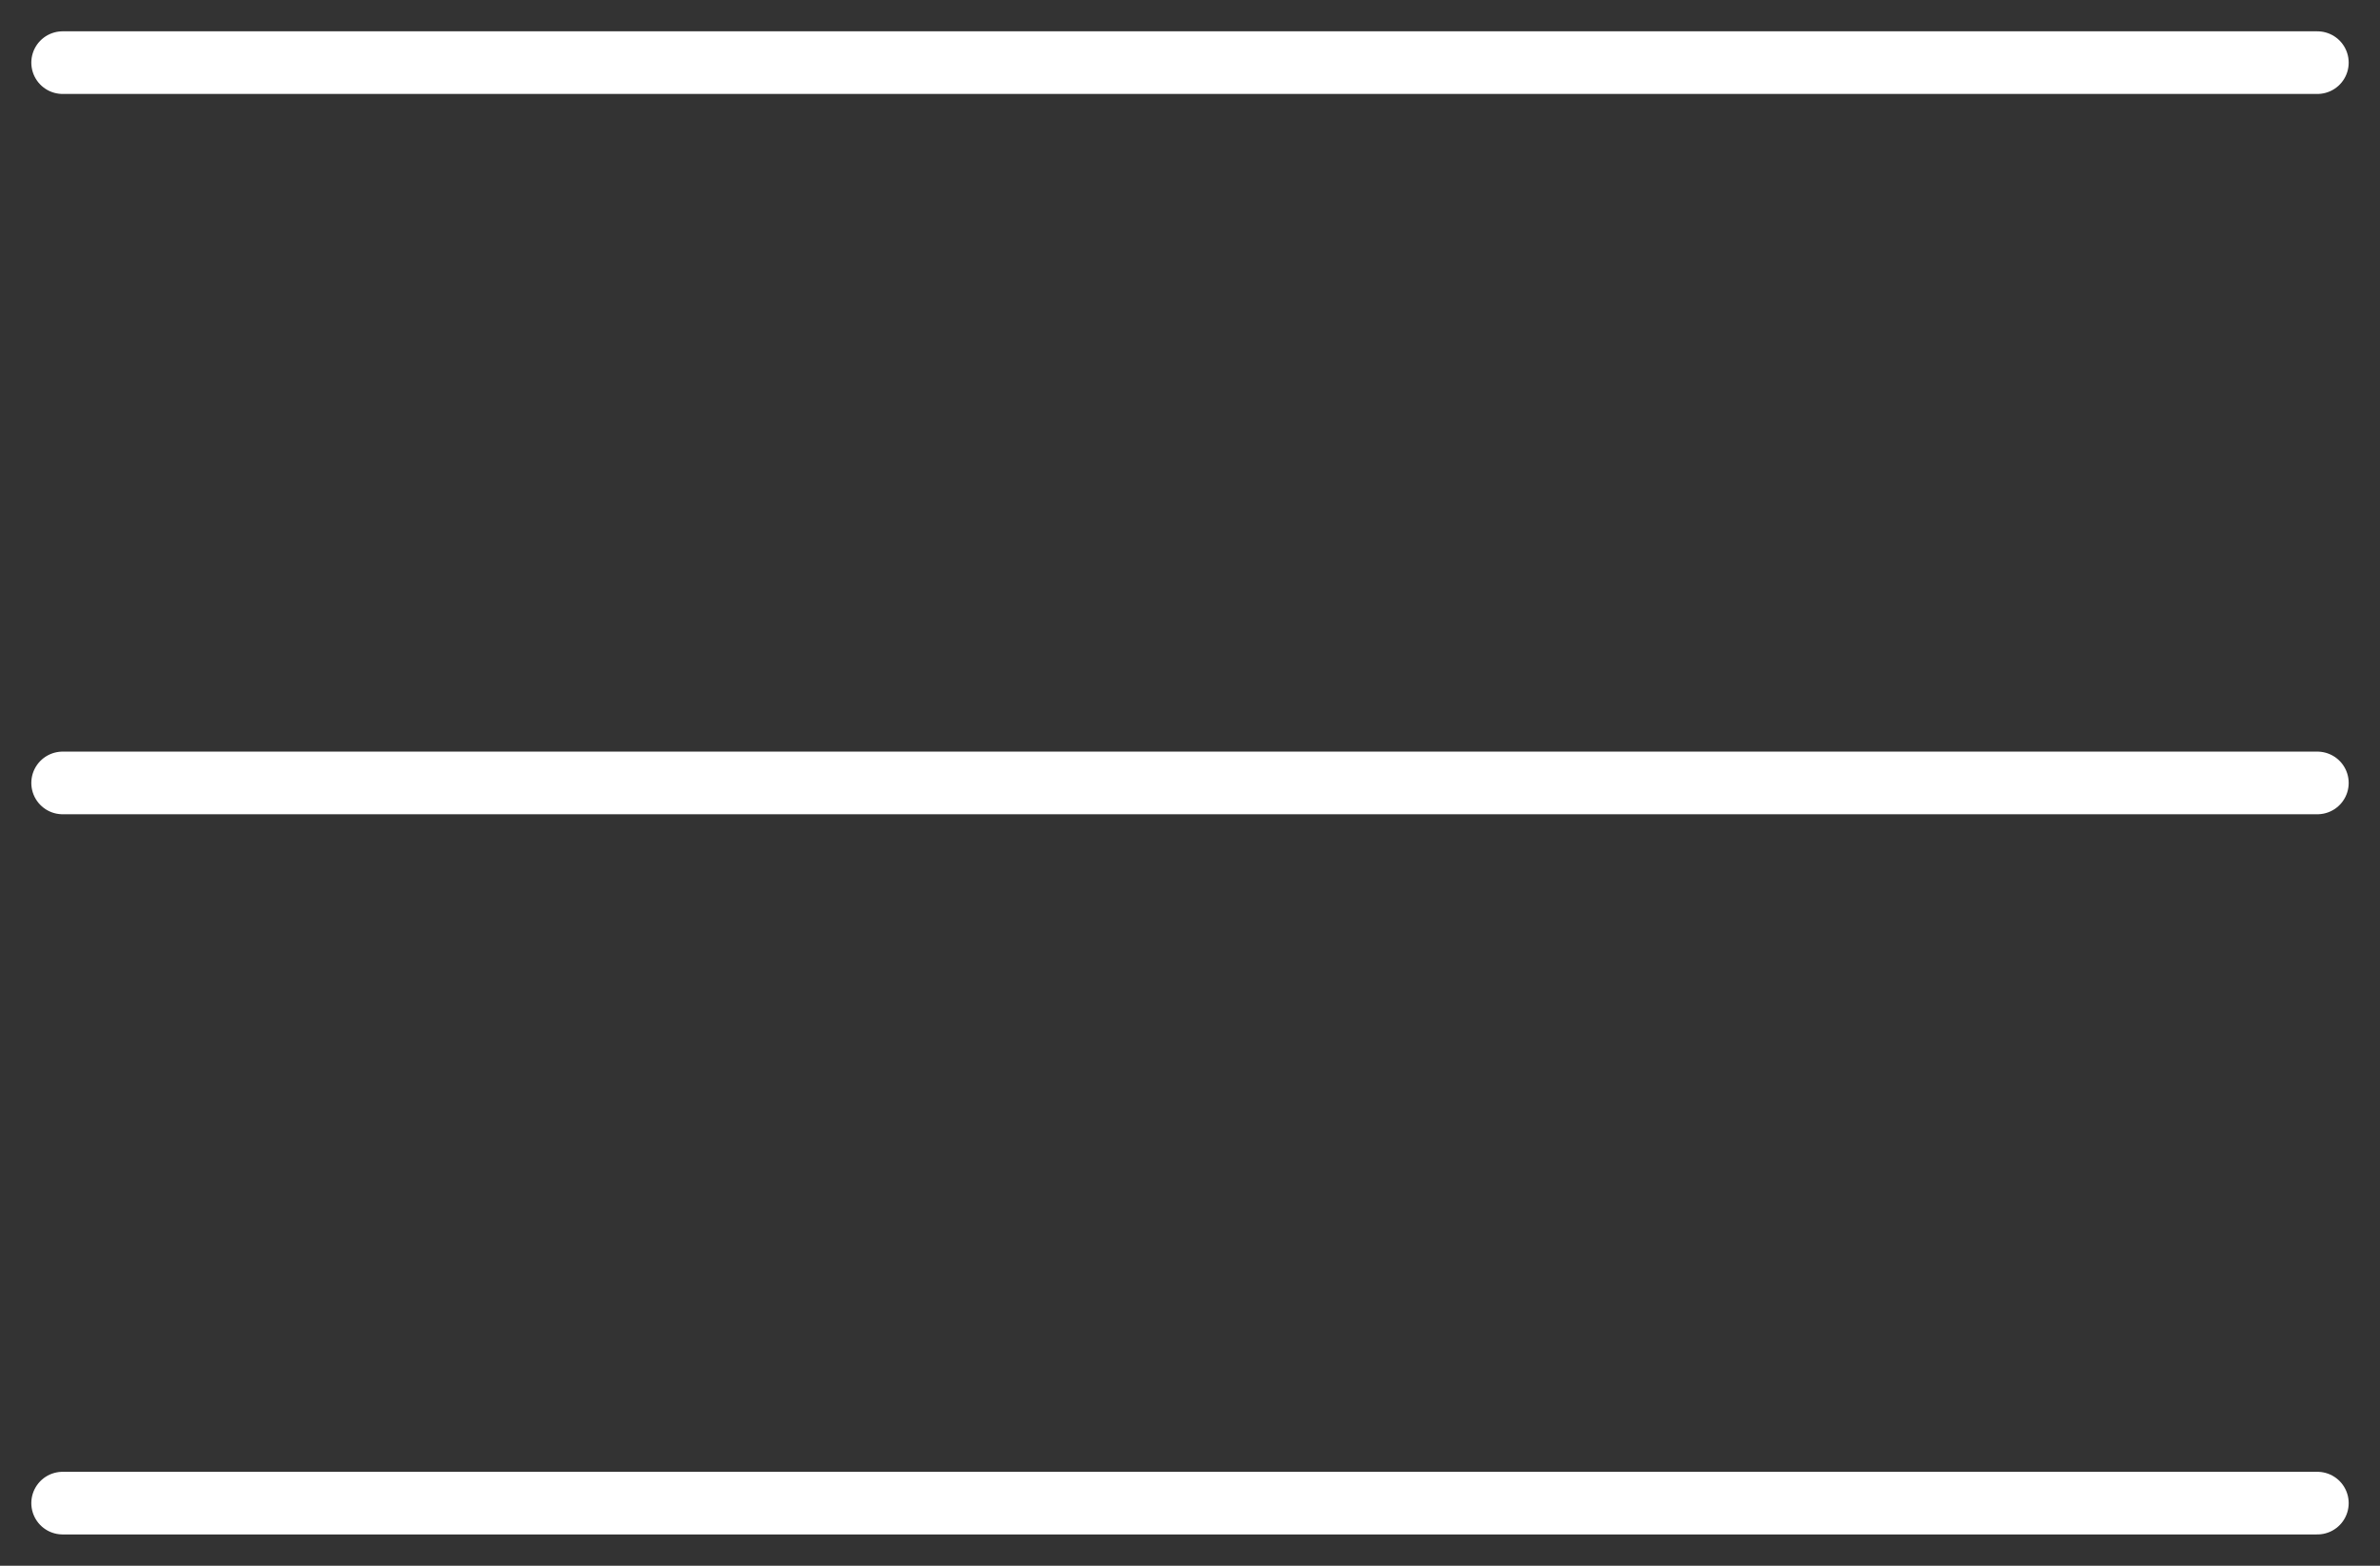 <svg width="38" height="25" viewBox="0 0 38 25" fill="none" xmlns="http://www.w3.org/2000/svg">
<rect x="0" y="0" width="38" height="25" fill="#333333" stroke="none"/>
<rect width="36" height="23" fill="black" fill-opacity="0" transform="translate(1 1)"/>
<rect width="18" height="11.5" fill="black" fill-opacity="0" transform="translate(1 1) scale(2)"/>
<path d="M37 1H1" stroke="white" stroke-linecap="round" stroke-linejoin="round"/>
<path d="M37 12.501H1" stroke="white" stroke-linecap="round" stroke-linejoin="round"/>
<path d="M37 24H1" stroke="white" stroke-linecap="round" stroke-linejoin="round"/>
</svg>
